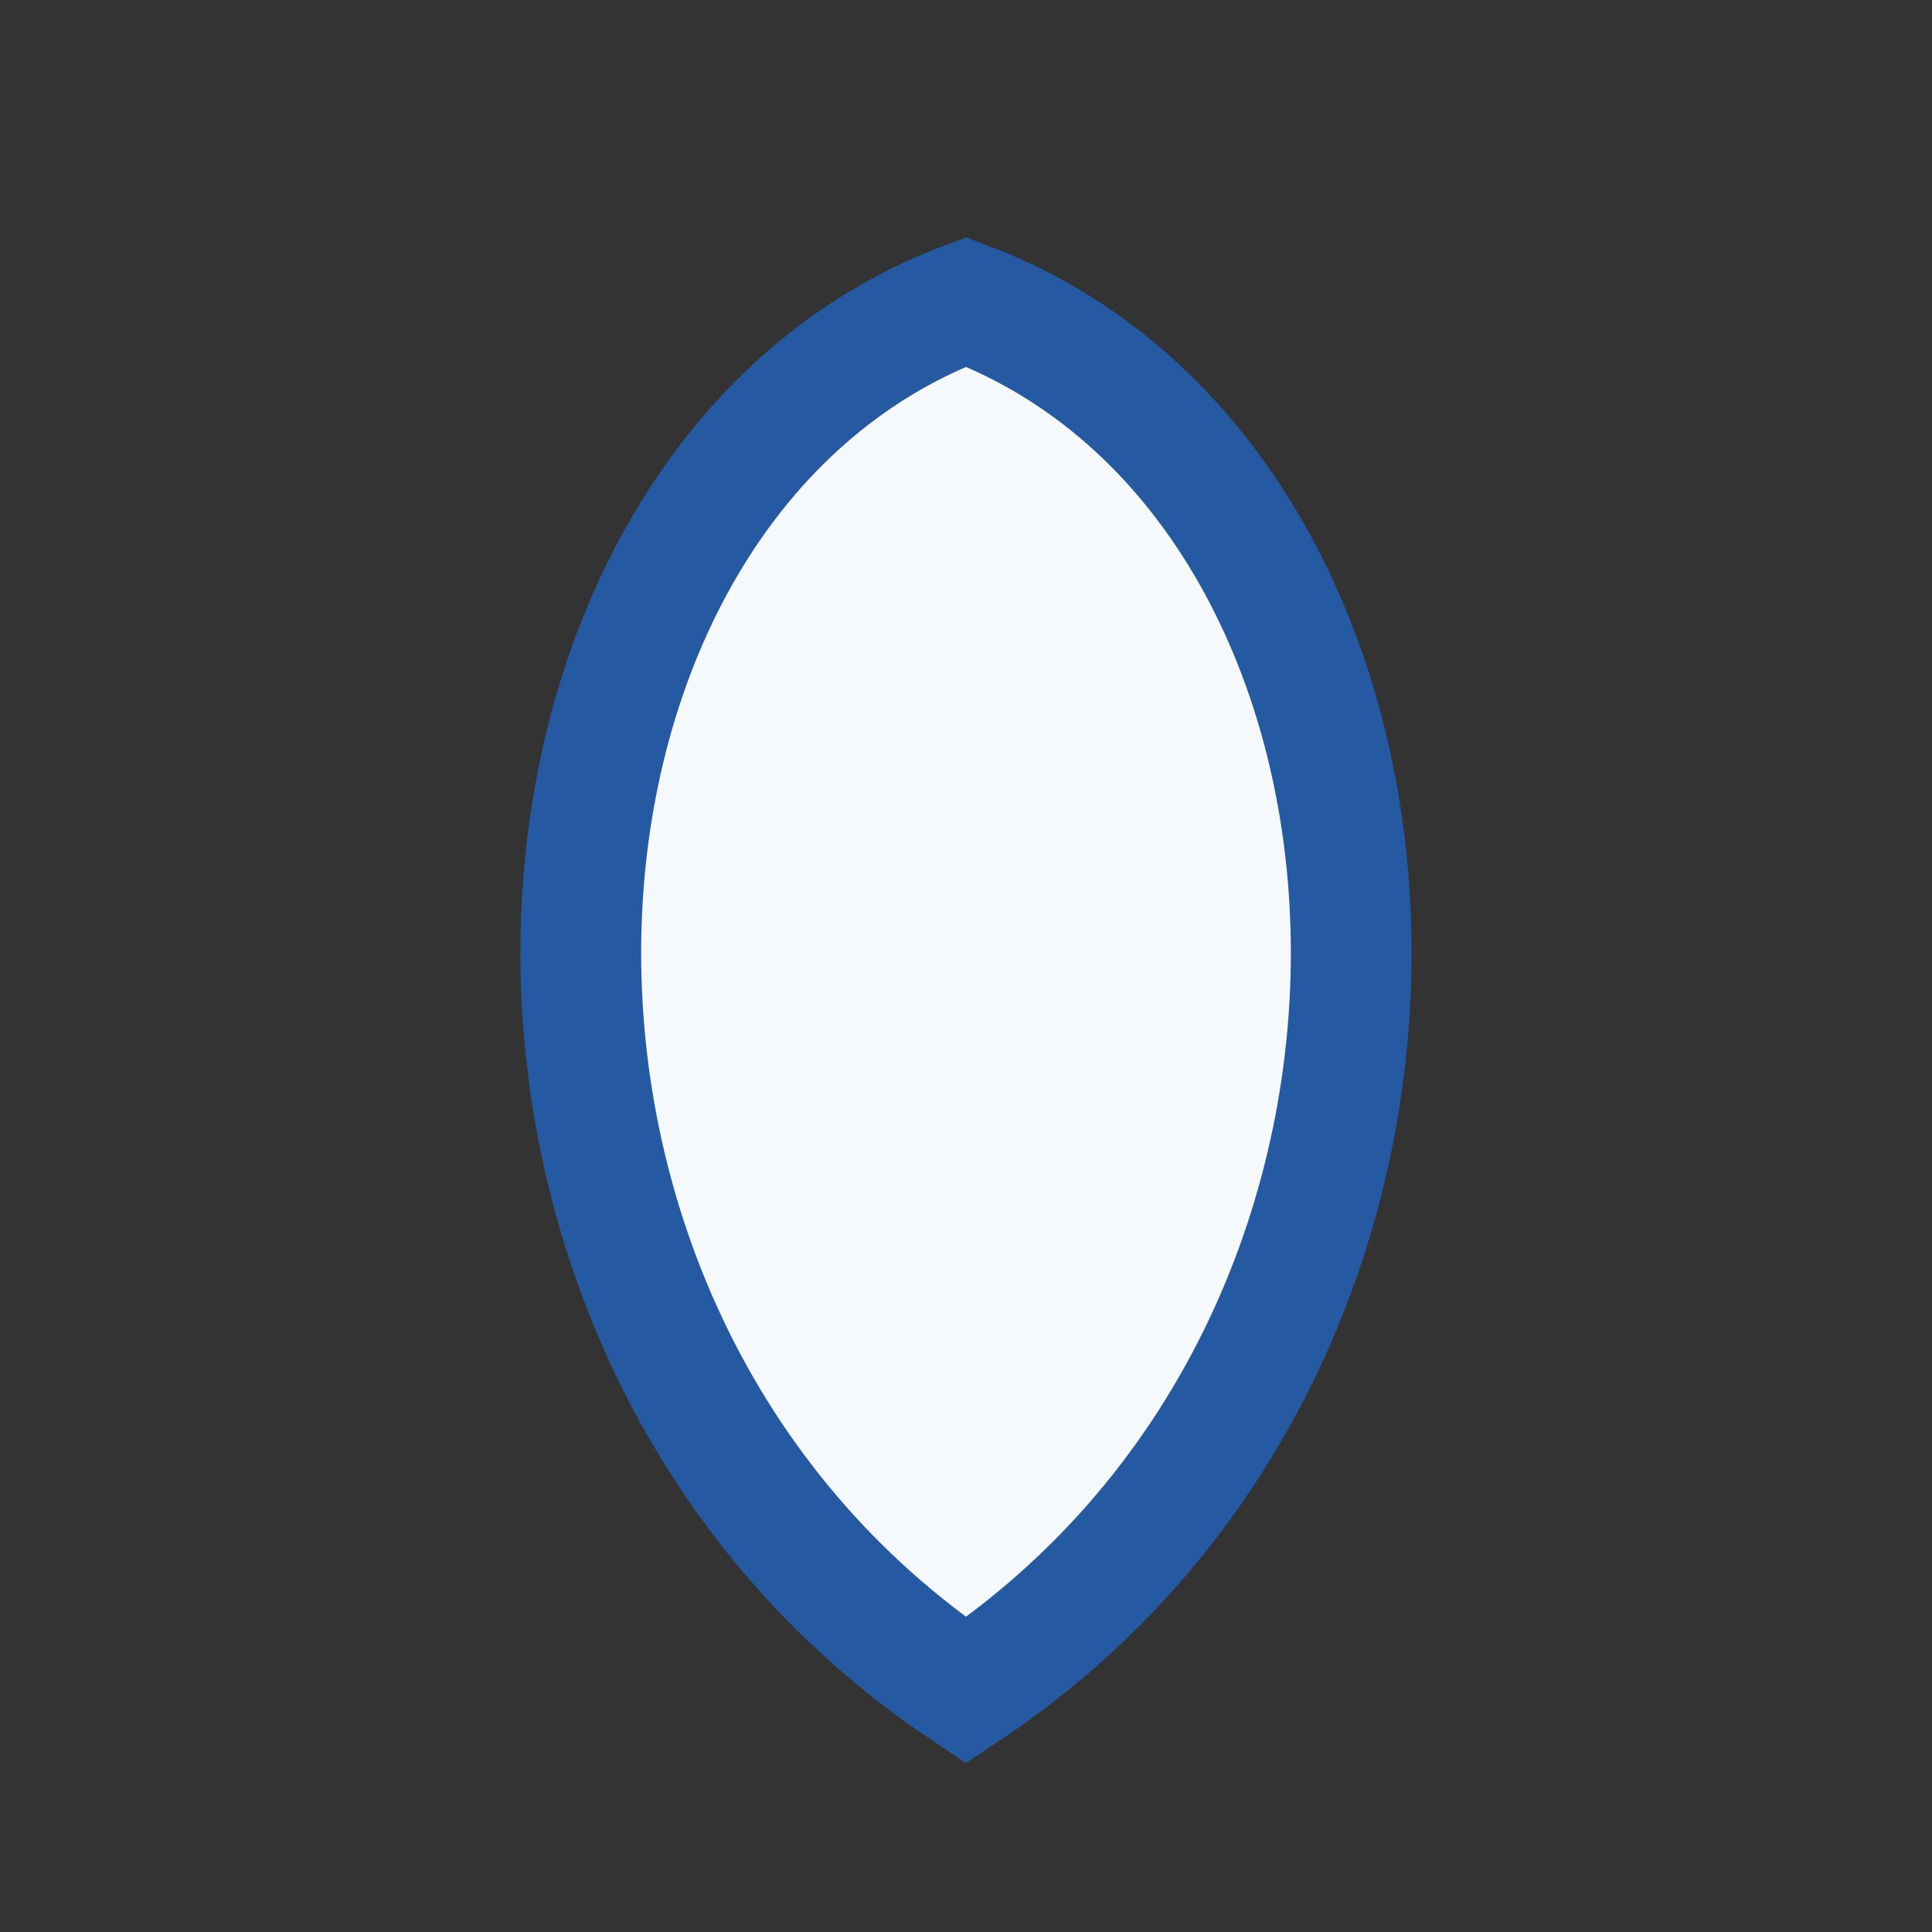 <?xml version="1.0" encoding="UTF-8"?>
<svg xmlns="http://www.w3.org/2000/svg" width="32" height="32" viewBox="0 0 32 32"><rect x="0" y="0" width="32" height="32" fill="#333333" stroke="none"/><path d="M16 28C7 22 8 8 16 5c8 3 9 17 0 23z" fill="#F6F9FC" stroke="#2559A2" stroke-width="2"/></svg>